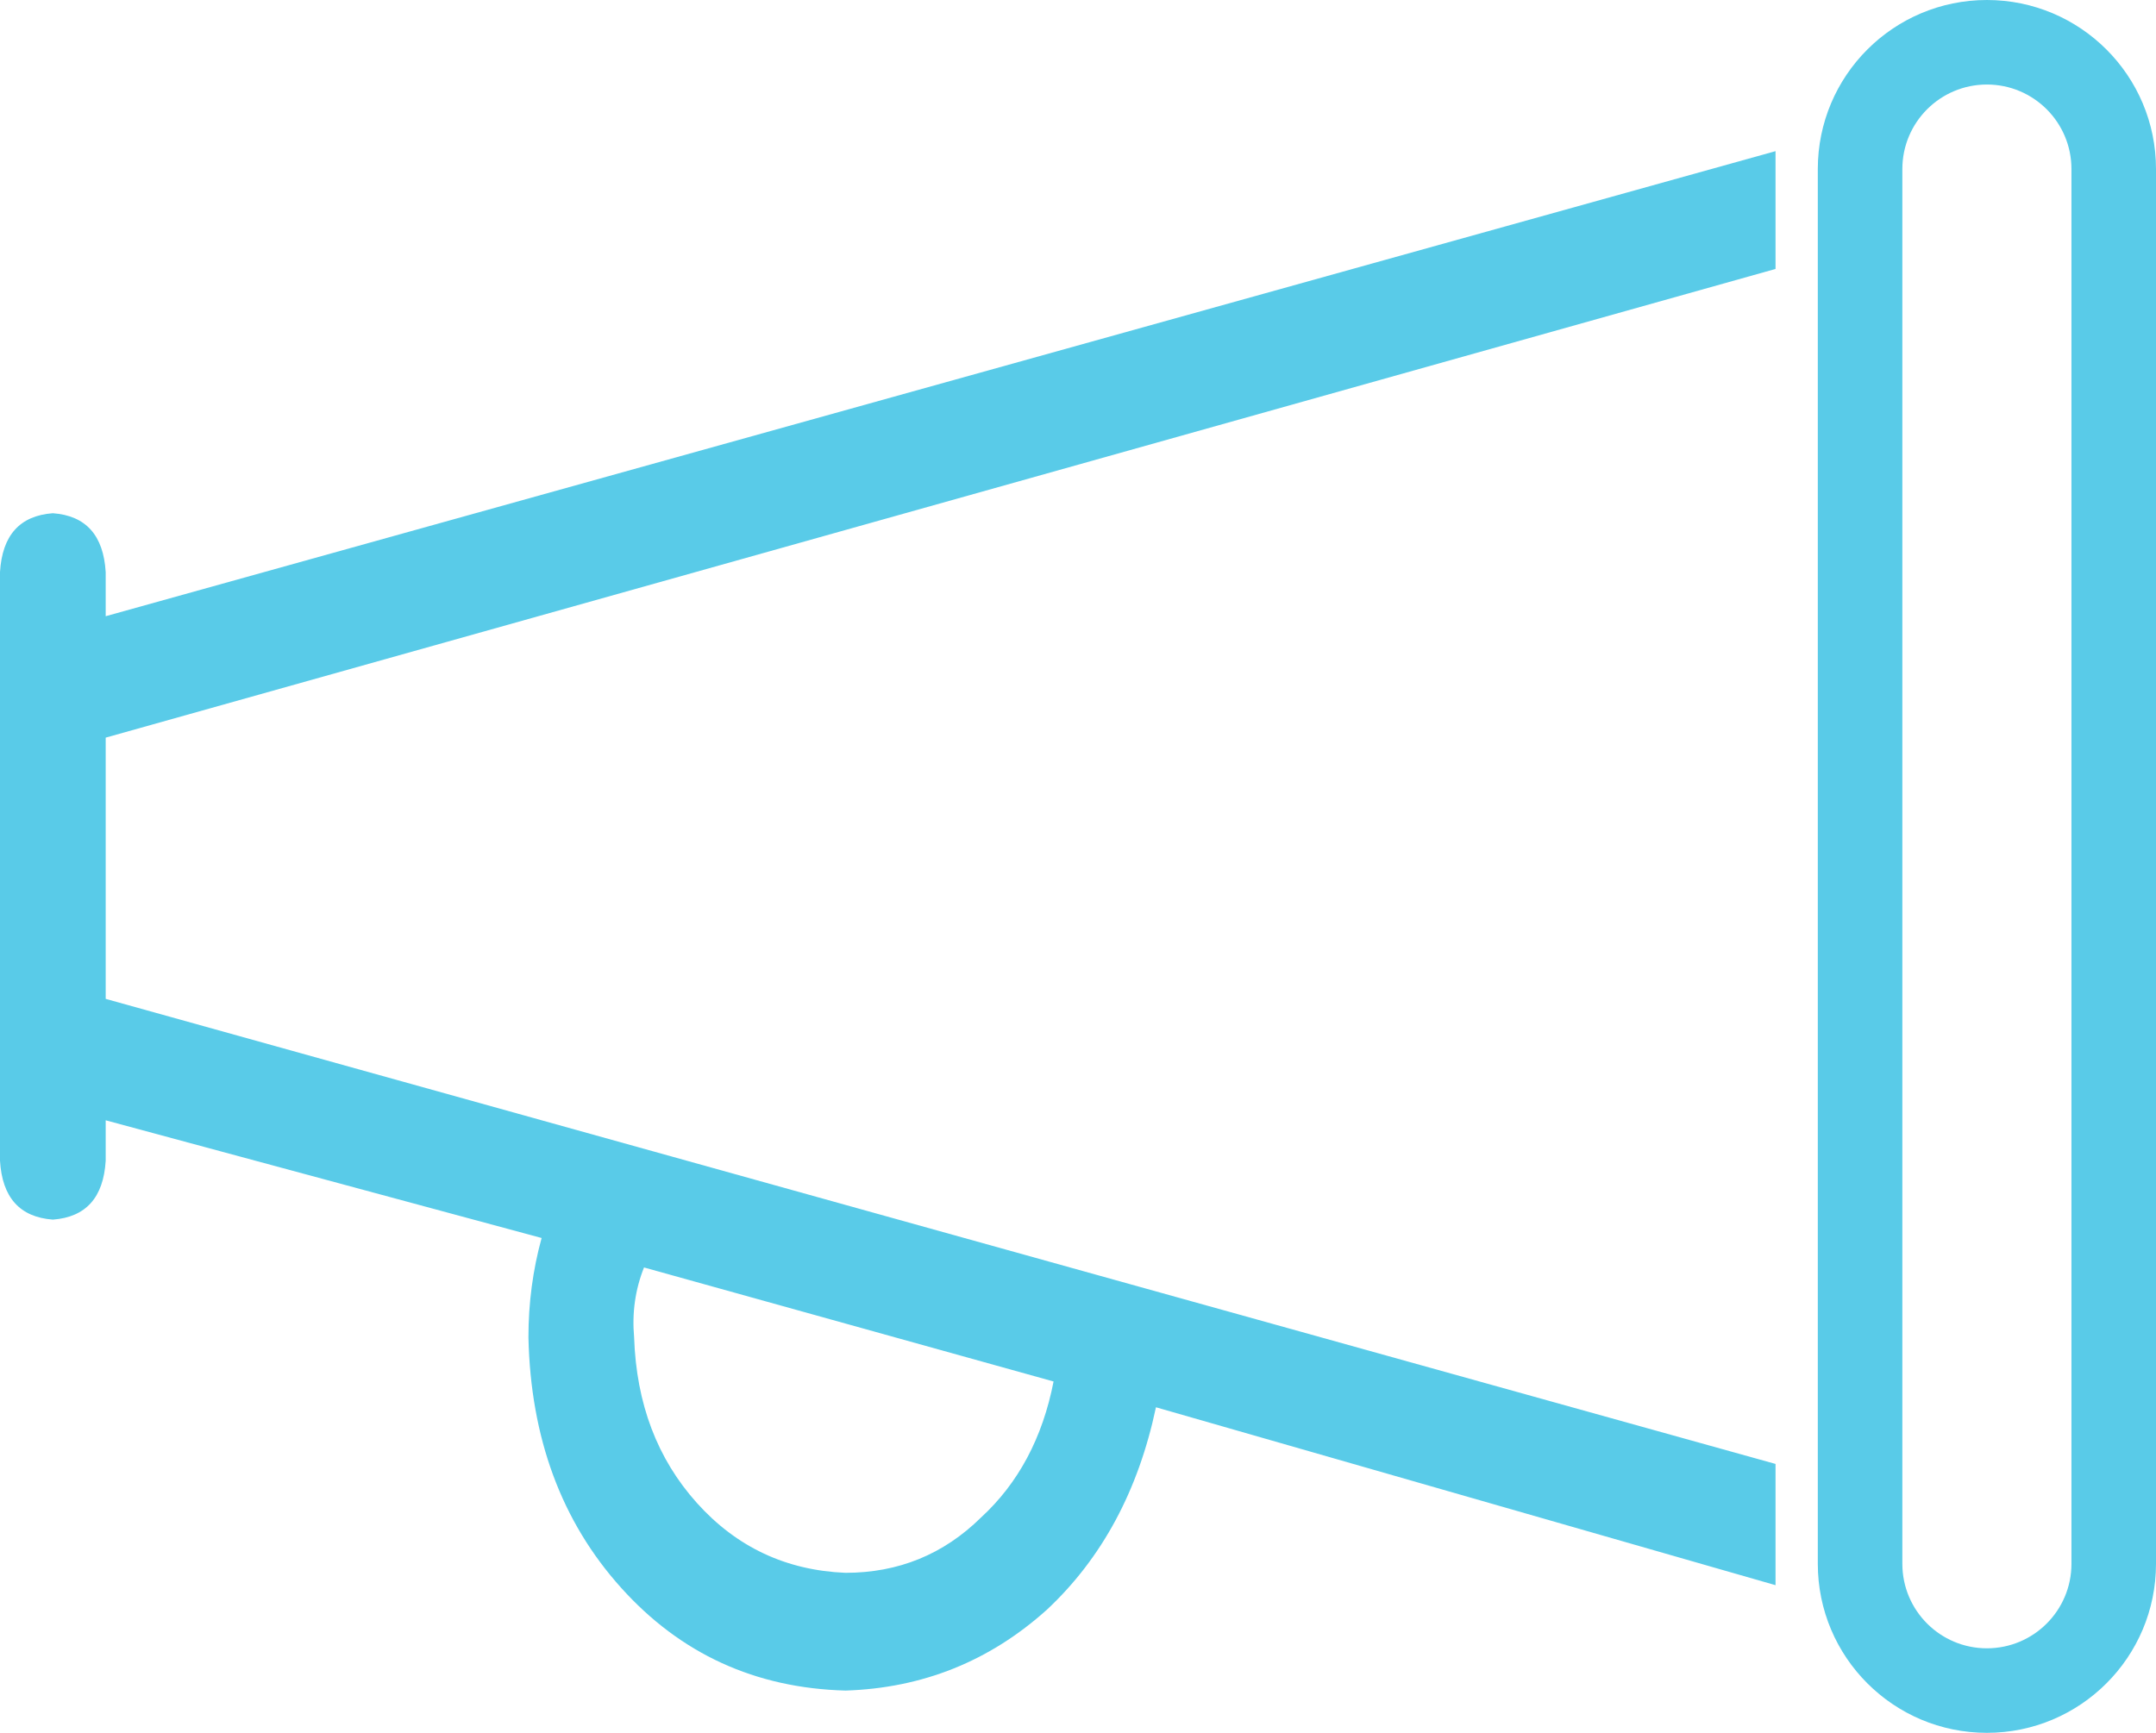 <svg width="51" height="41" viewBox="0 0 51 41" fill="none" xmlns="http://www.w3.org/2000/svg">
<g clip-path="url(#clip0_4104_373)">
<path d="M45 2.393V38.607C44.948 39.478 44.531 39.942 43.75 40C42.969 39.942 42.552 39.478 42.5 38.607V37.65L27.344 33.297C26.927 35.27 26.068 36.866 24.766 38.085C23.412 39.304 21.823 39.942 20 40C17.865 39.942 16.094 39.13 14.688 37.563C13.281 35.996 12.552 34.022 12.5 31.643C12.5 30.83 12.604 30.047 12.812 29.292L2.5 26.507V27.464C2.448 28.335 2.031 28.799 1.25 28.857C0.469 28.799 0.052 28.335 0 27.464V13.536C0.052 12.665 0.469 12.201 1.25 12.143C2.031 12.201 2.448 12.665 2.5 13.536V14.58L42.5 3.437V2.393C42.552 1.522 42.969 1.058 43.75 1C44.531 1.058 44.948 1.522 45 2.393ZM42.5 34.777V6.223L2.5 17.453V23.634L42.5 34.777ZM20 37.214C21.25 37.214 22.318 36.779 23.203 35.908C24.088 35.096 24.662 34.022 24.922 32.687L15.234 29.989C15.026 30.511 14.948 31.063 15 31.643C15.052 33.21 15.547 34.516 16.484 35.56C17.422 36.605 18.594 37.156 20 37.214Z" fill="#59CBE8"/>
</g>
<path d="M47 0C49.209 0 51 1.791 51 4V37C51 39.209 49.209 41 47 41C44.791 41 43 39.209 43 37V4C43 1.791 44.791 0 47 0ZM47 2C45.895 2 45 2.895 45 4V37C45 38.105 45.895 39 47 39C48.105 39 49 38.105 49 37V4C49 2.895 48.105 2 47 2Z" fill="#59CBE8"/>
<defs>
<clipPath id="clip0_4104_373">
<rect width="42" height="39" fill="white" transform="translate(0 1)"/>
</clipPath>
</defs>
</svg>
